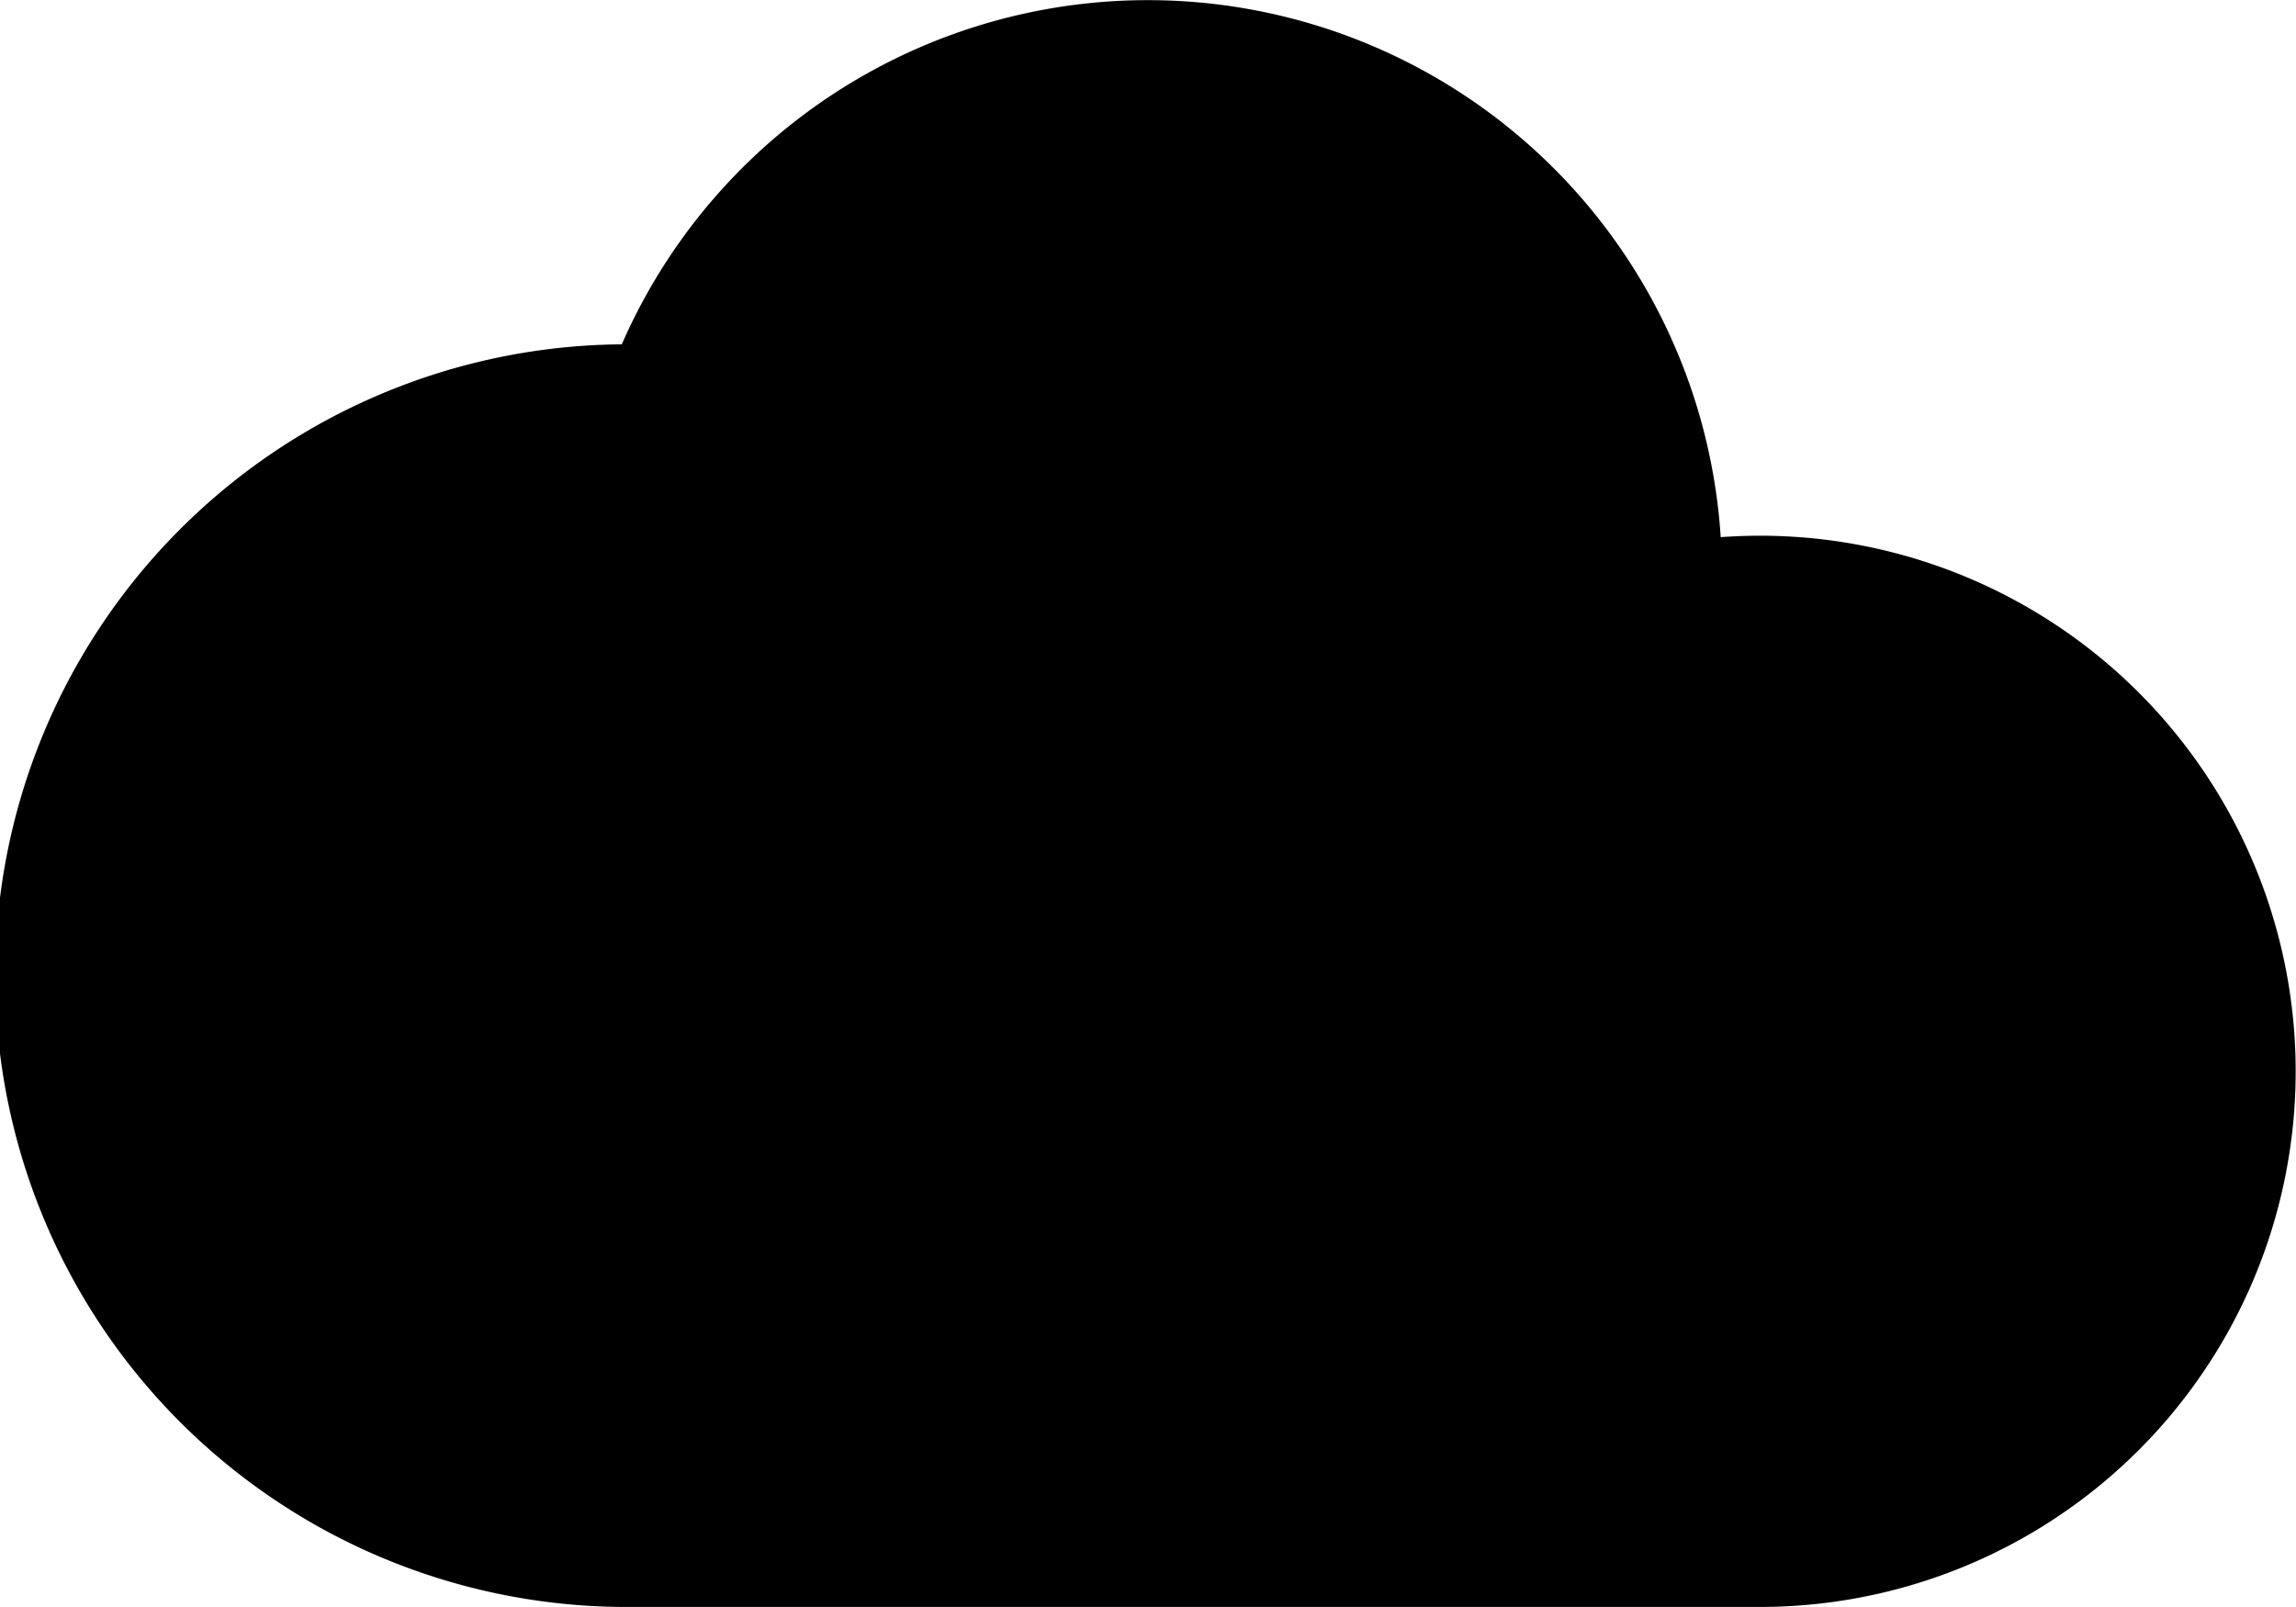 <svg xmlns="http://www.w3.org/2000/svg" viewBox="0 0 41.383 28.967">
	<path fill="currentColor" d="M31.727 28.967H11.38a11.38 11.38 0 0 1-.173-22.76 10.347 10.347 0 0 1 19.807 3.476 9.655 9.655 0 1 1 .712 19.284Z"/>
</svg>
